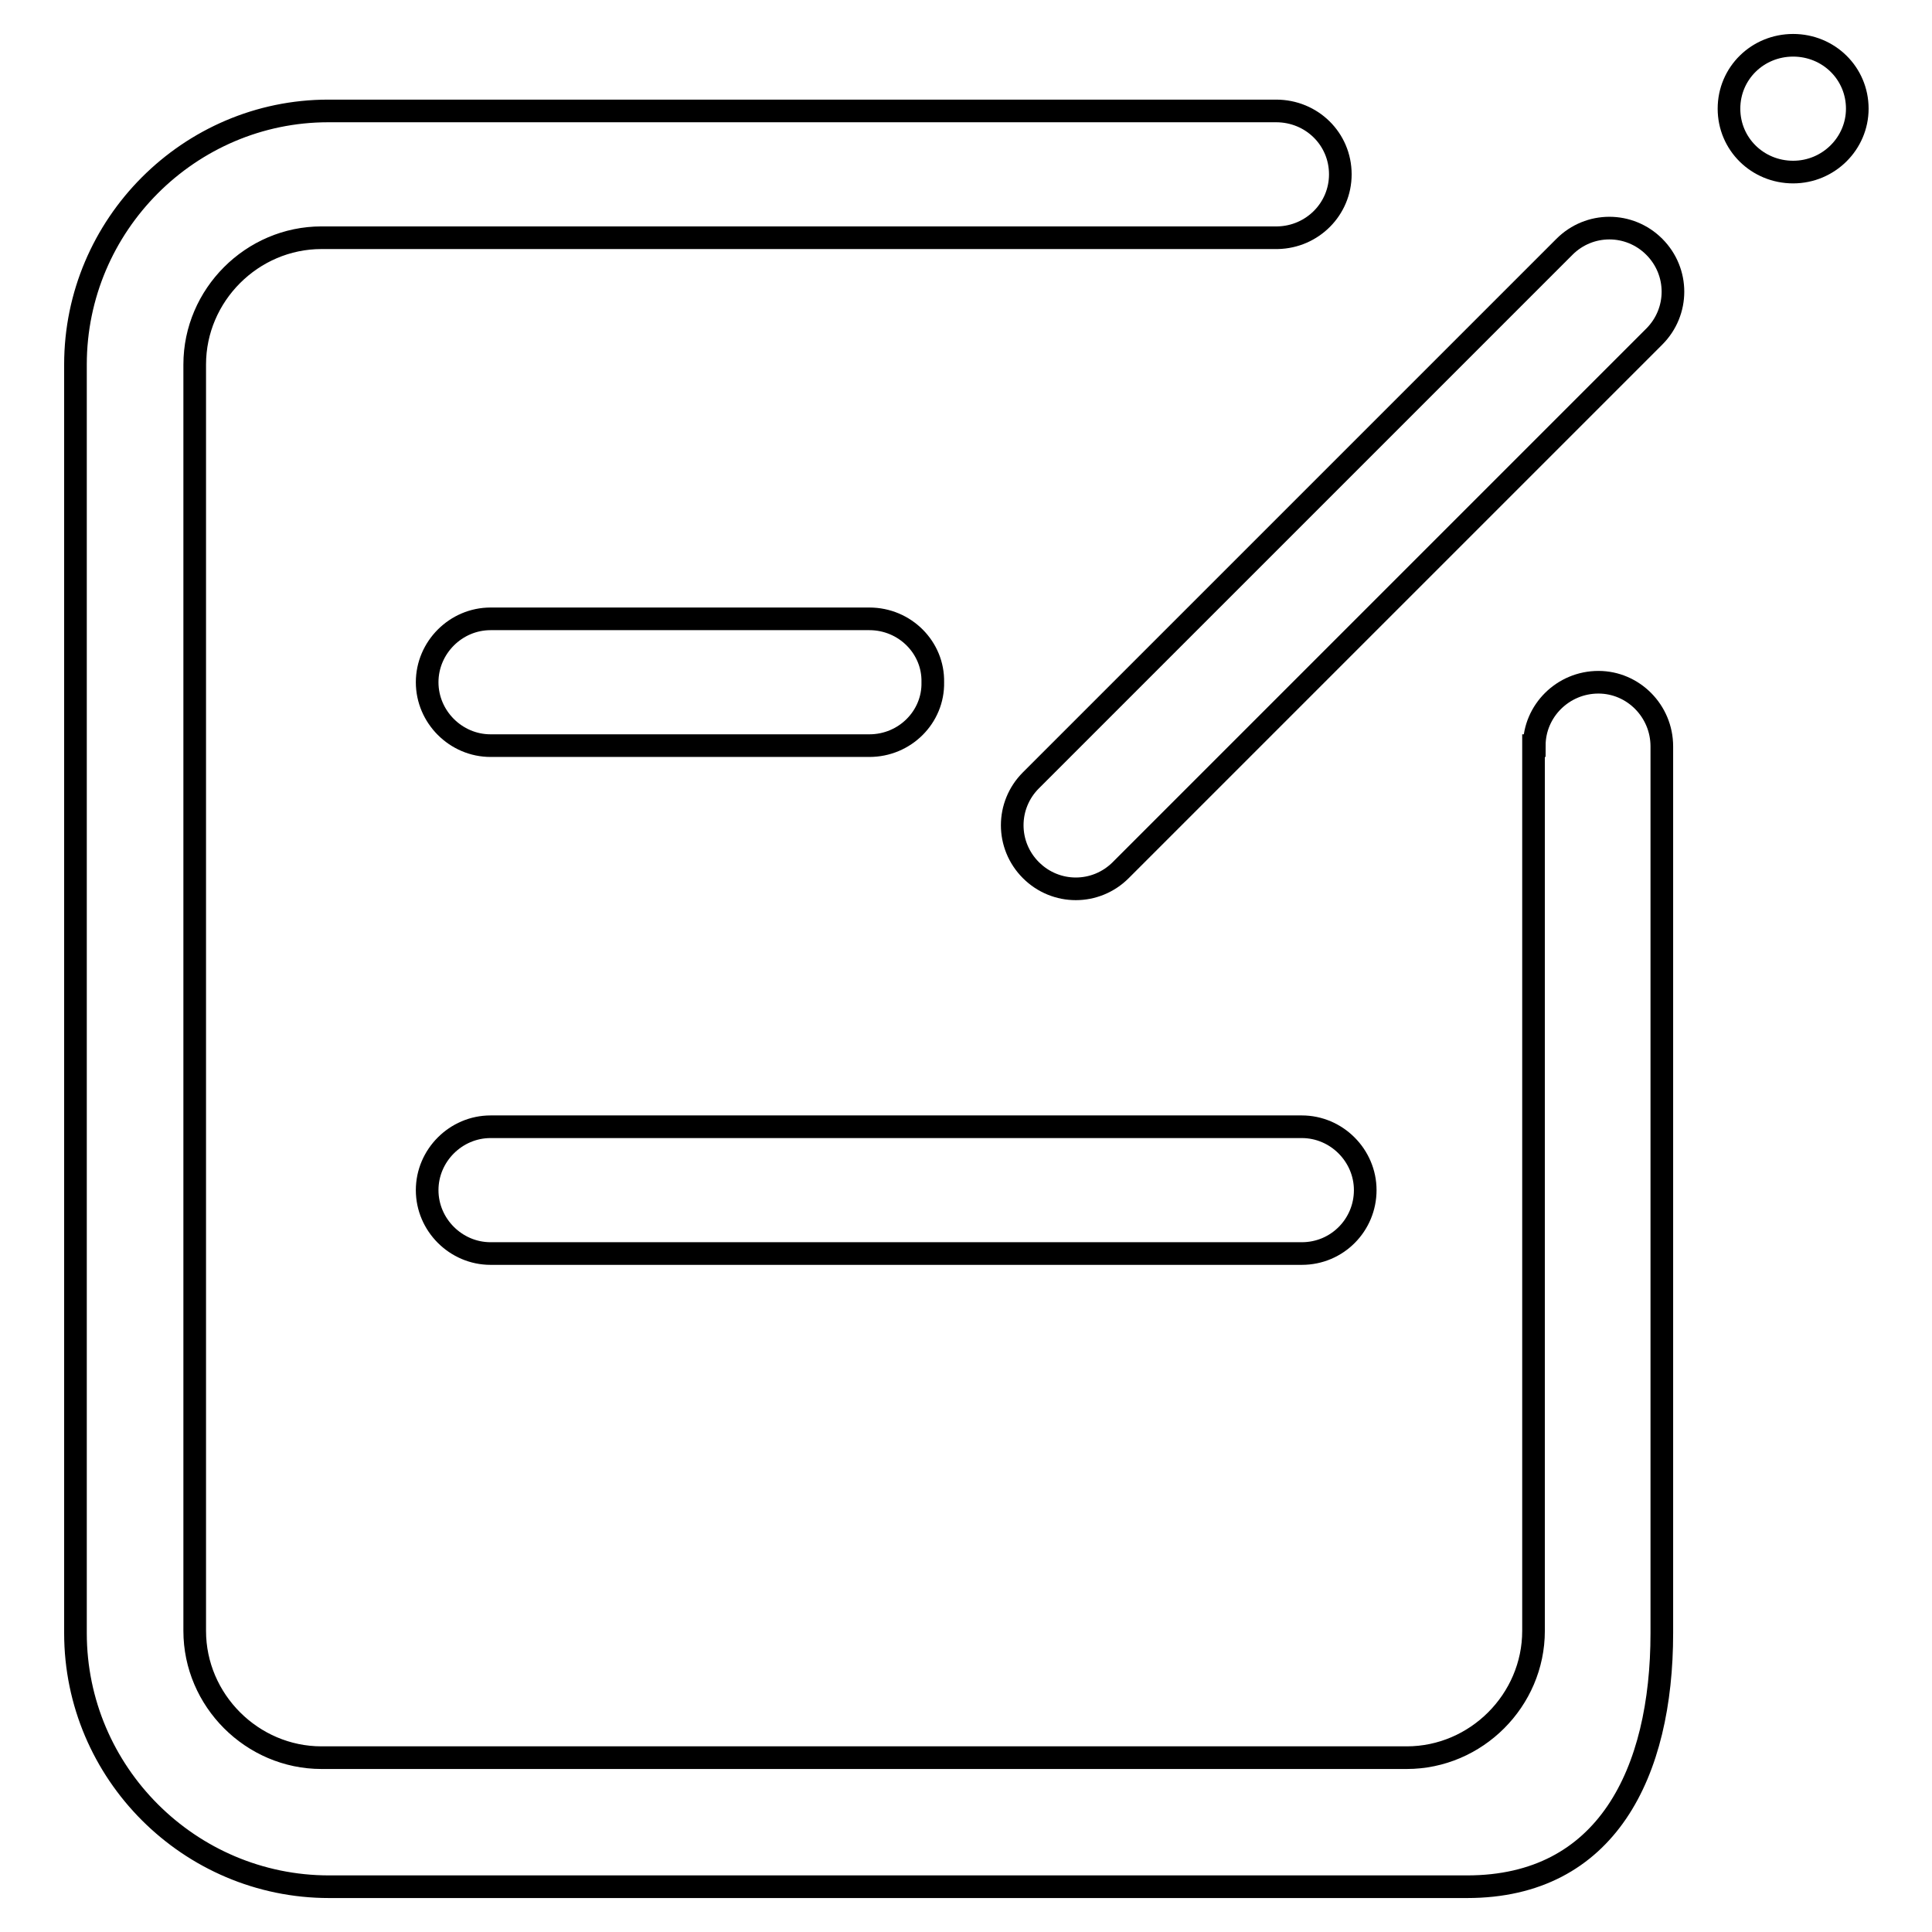 <?xml version="1.0" encoding="utf-8"?>
<!-- Svg Vector Icons : http://www.onlinewebfonts.com/icon -->
<!DOCTYPE svg PUBLIC "-//W3C//DTD SVG 1.1//EN" "http://www.w3.org/Graphics/SVG/1.1/DTD/svg11.dtd">
<svg version="1.1" xmlns="http://www.w3.org/2000/svg" xmlns:xlink="http://www.w3.org/1999/xlink" x="0px" y="0px" viewBox="0 0 256 256" enable-background="new 0 0 256 256" xml:space="preserve">
<g> <path stroke-width="3" fill-opacity="0" stroke="#000000"  d="M56.6,157.7c0,4.6,3.8,8.4,8.4,8.4h107.5c4.7,0,8.4-3.8,8.4-8.4c0-4.6-3.8-8.4-8.4-8.4H65 C60.4,149.3,56.6,153.1,56.6,157.7z M115.2,82H65c-4.6,0-8.4,3.8-8.4,8.4c0,4.6,3.8,8.4,8.4,8.4h50.2c4.7,0,8.5-3.8,8.4-8.4 C123.7,85.8,119.9,82,115.2,82z M207.3,32.7l-70.7,70.7c-3.3,3.3-3.3,8.6,0,11.9c3.3,3.3,8.6,3.3,11.9,0l70.7-70.7 c3.3-3.3,3.3-8.6,0-11.9C215.9,29.4,210.6,29.4,207.3,32.7L207.3,32.7z"/> <path stroke-width="3" fill-opacity="0" stroke="#000000"  d="M229.1,14.4c0,4.7,3.8,8.4,8.5,8.4s8.5-3.8,8.5-8.4c0-4.7-3.8-8.4-8.5-8.4S229.1,9.7,229.1,14.4z"/> <path stroke-width="3" fill-opacity="0" stroke="#000000"  d="M211.8,90.4c-4.7,0-8.5,3.8-8.5,8.4v0h-0.1v117.3c0,9.2-7.6,16.8-16.8,16.8H42.6c-9.2,0-16.8-7.6-16.8-16.8 V48.3c0-9.2,7.6-16.8,16.8-16.8h126.7c4.6-0.1,8.3-3.8,8.3-8.4c0-4.7-3.8-8.4-8.5-8.4c-0.2,0-0.4,0-0.6,0h-125 C25.1,14.7,10,29.8,10,48.3v168.1c0,18.5,15.1,33.6,33.6,33.6h150.8c18.5,0,25.8-15.1,25.8-33.6V99.5c0-0.2,0-0.4,0-0.6 C220.2,94.2,216.4,90.4,211.8,90.4L211.8,90.4z"/></g>
</svg>